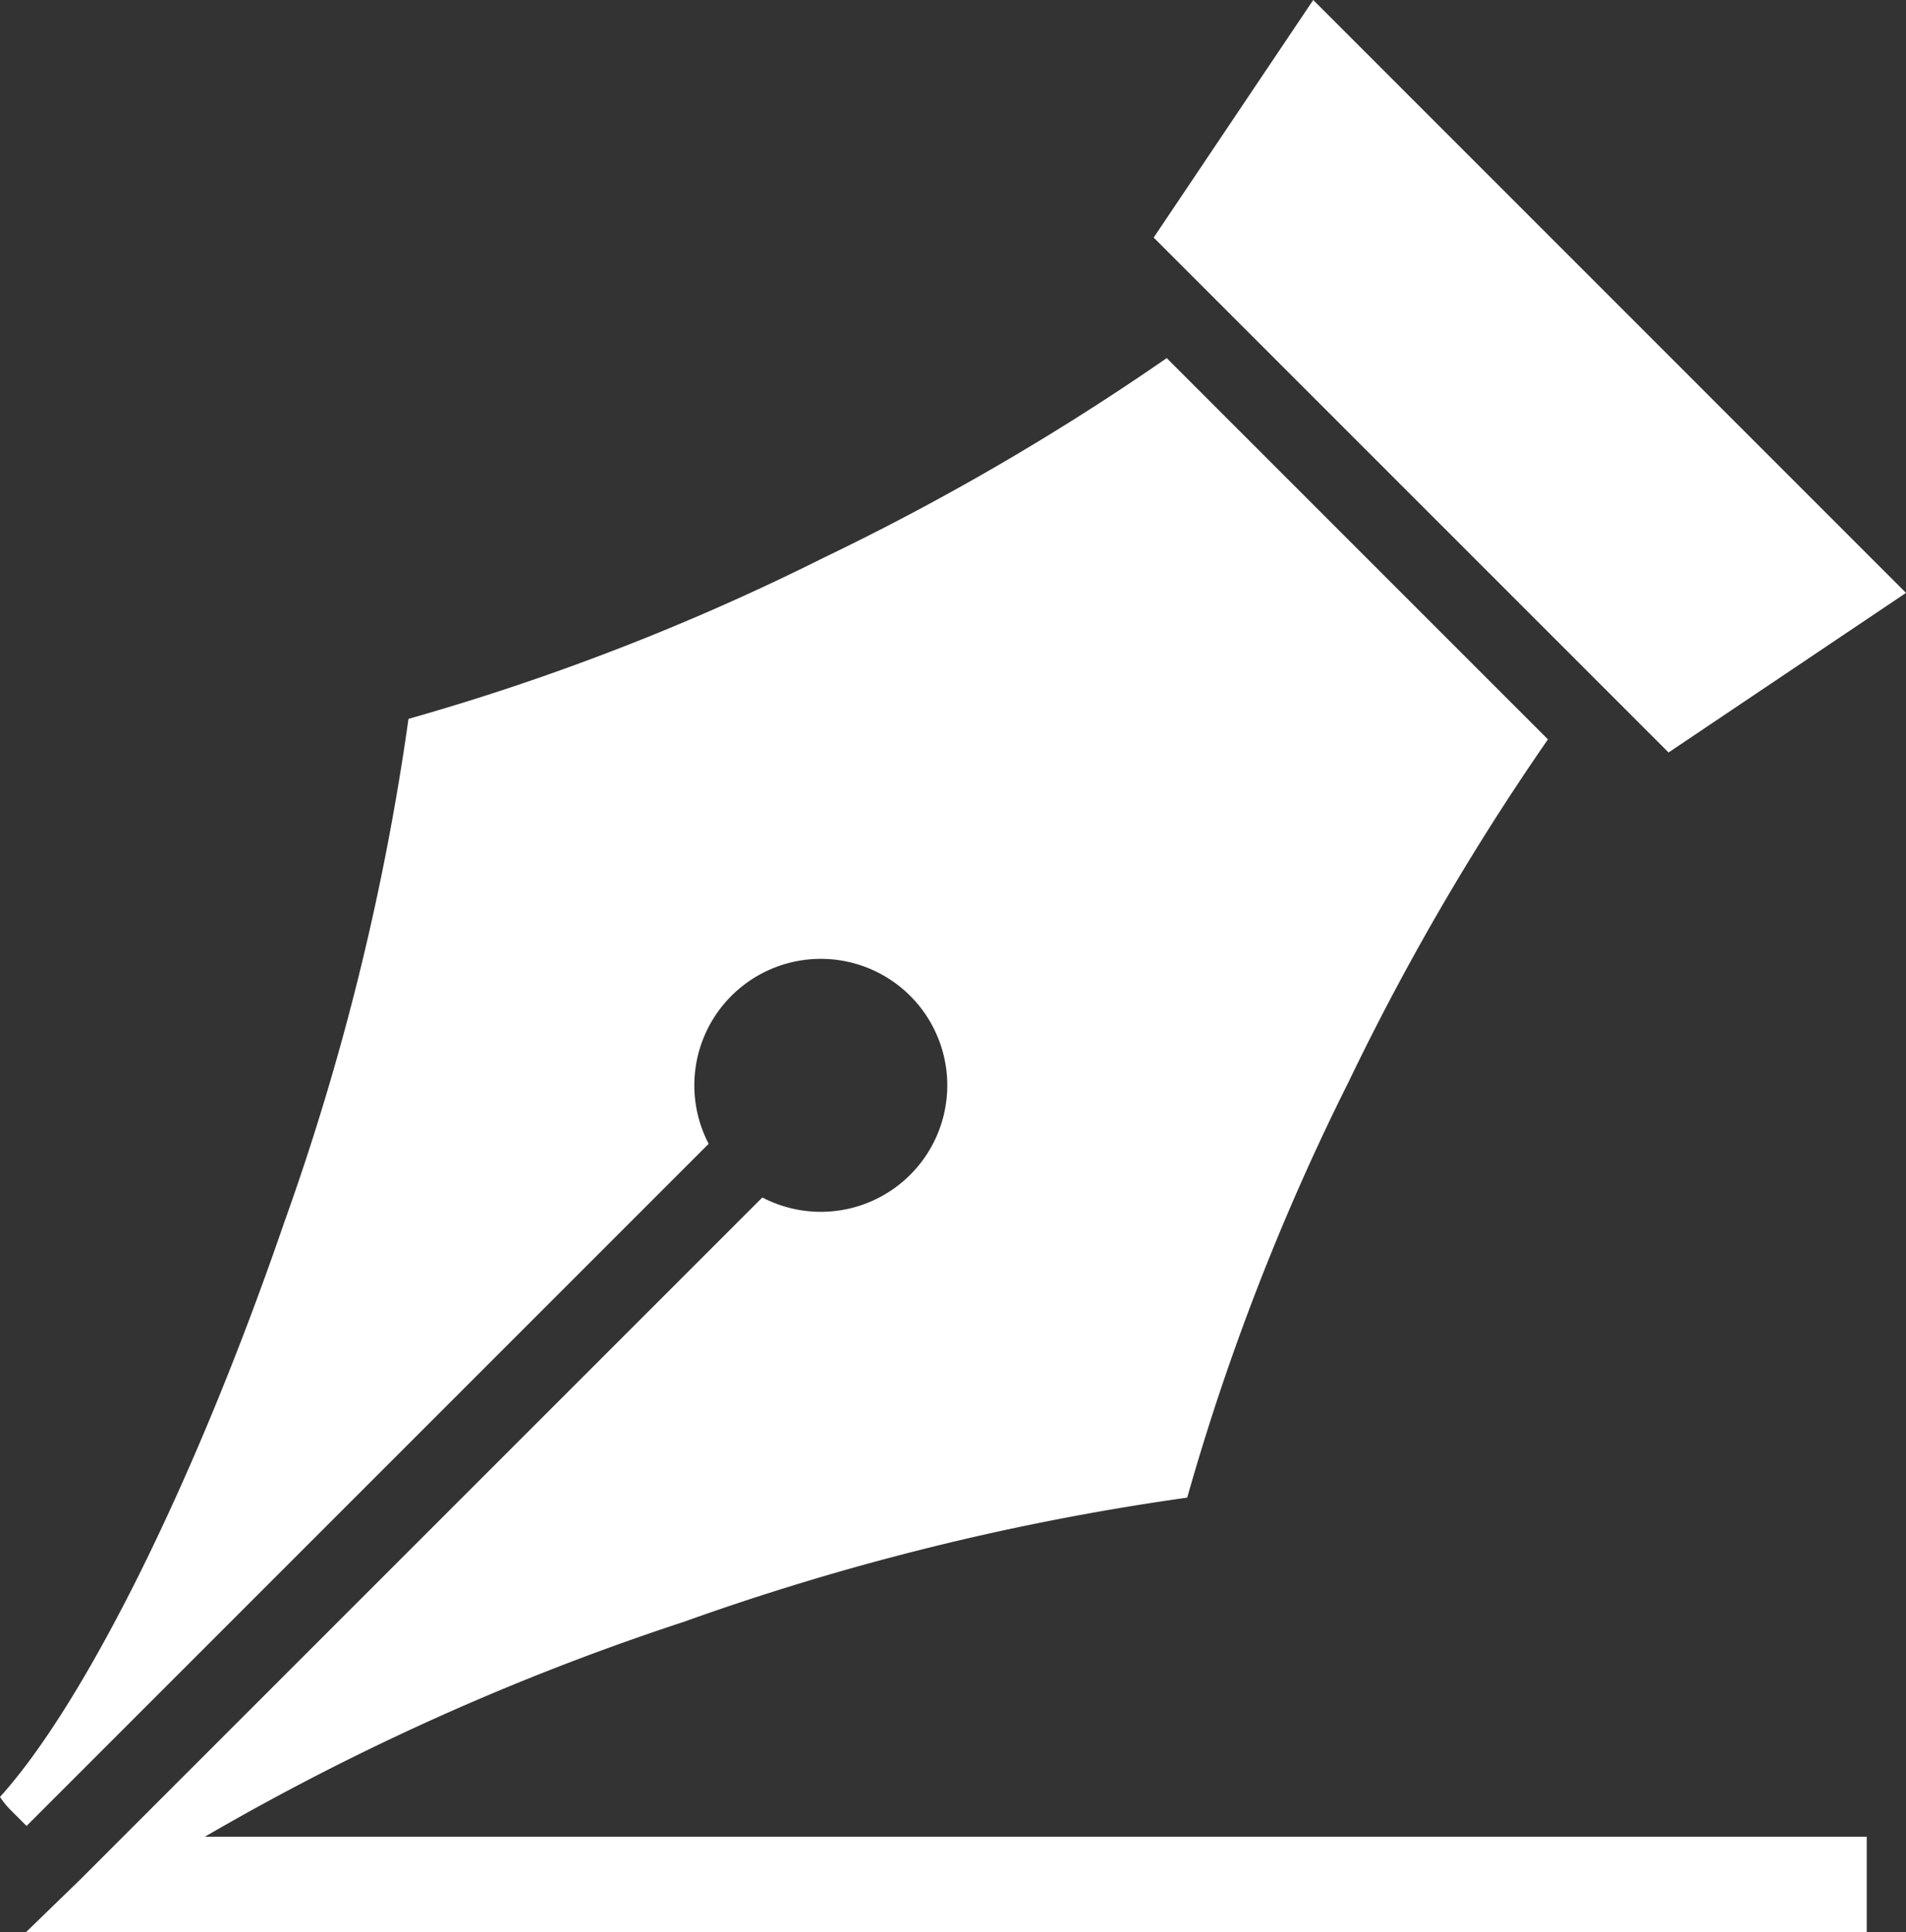 <svg height="76.611" viewBox="0 0 75.577 76.611" width="75.577" xmlns="http://www.w3.org/2000/svg"><rect x="0" y="0" width="75.577" height="76.611" fill="#333333" stroke="none"/><g fill="#fff"><path d="m311.405 103.509-23.505-23.509-6.326 9.42 20.416 20.416z" transform="translate(-235.828 -80)"/><path d="m127.116 186.462a100.707 100.707 0 0 1 19.959-4.924 94.216 94.216 0 0 1 6.391-16.466 99.777 99.777 0 0 1 7.914-13.6l-15.117-15.117a99.8 99.8 0 0 1 -13.6 7.914 94.219 94.219 0 0 1 -16.466 6.391 100.711 100.711 0 0 1 -4.924 19.959c-3.613 10.514-7.99 19.159-11.272 22.785a3.124 3.124 0 0 0 .413.513l.427.427.212.212 27.047-27.047a5.015 5.015 0 1 1 2.128 2.128l-27.048 27.045-2.145 2.082h72.985v-3.779h-65.9a99.636 99.636 0 0 1 18.996-8.523z" transform="translate(-100 -122.156)"/></g></svg>